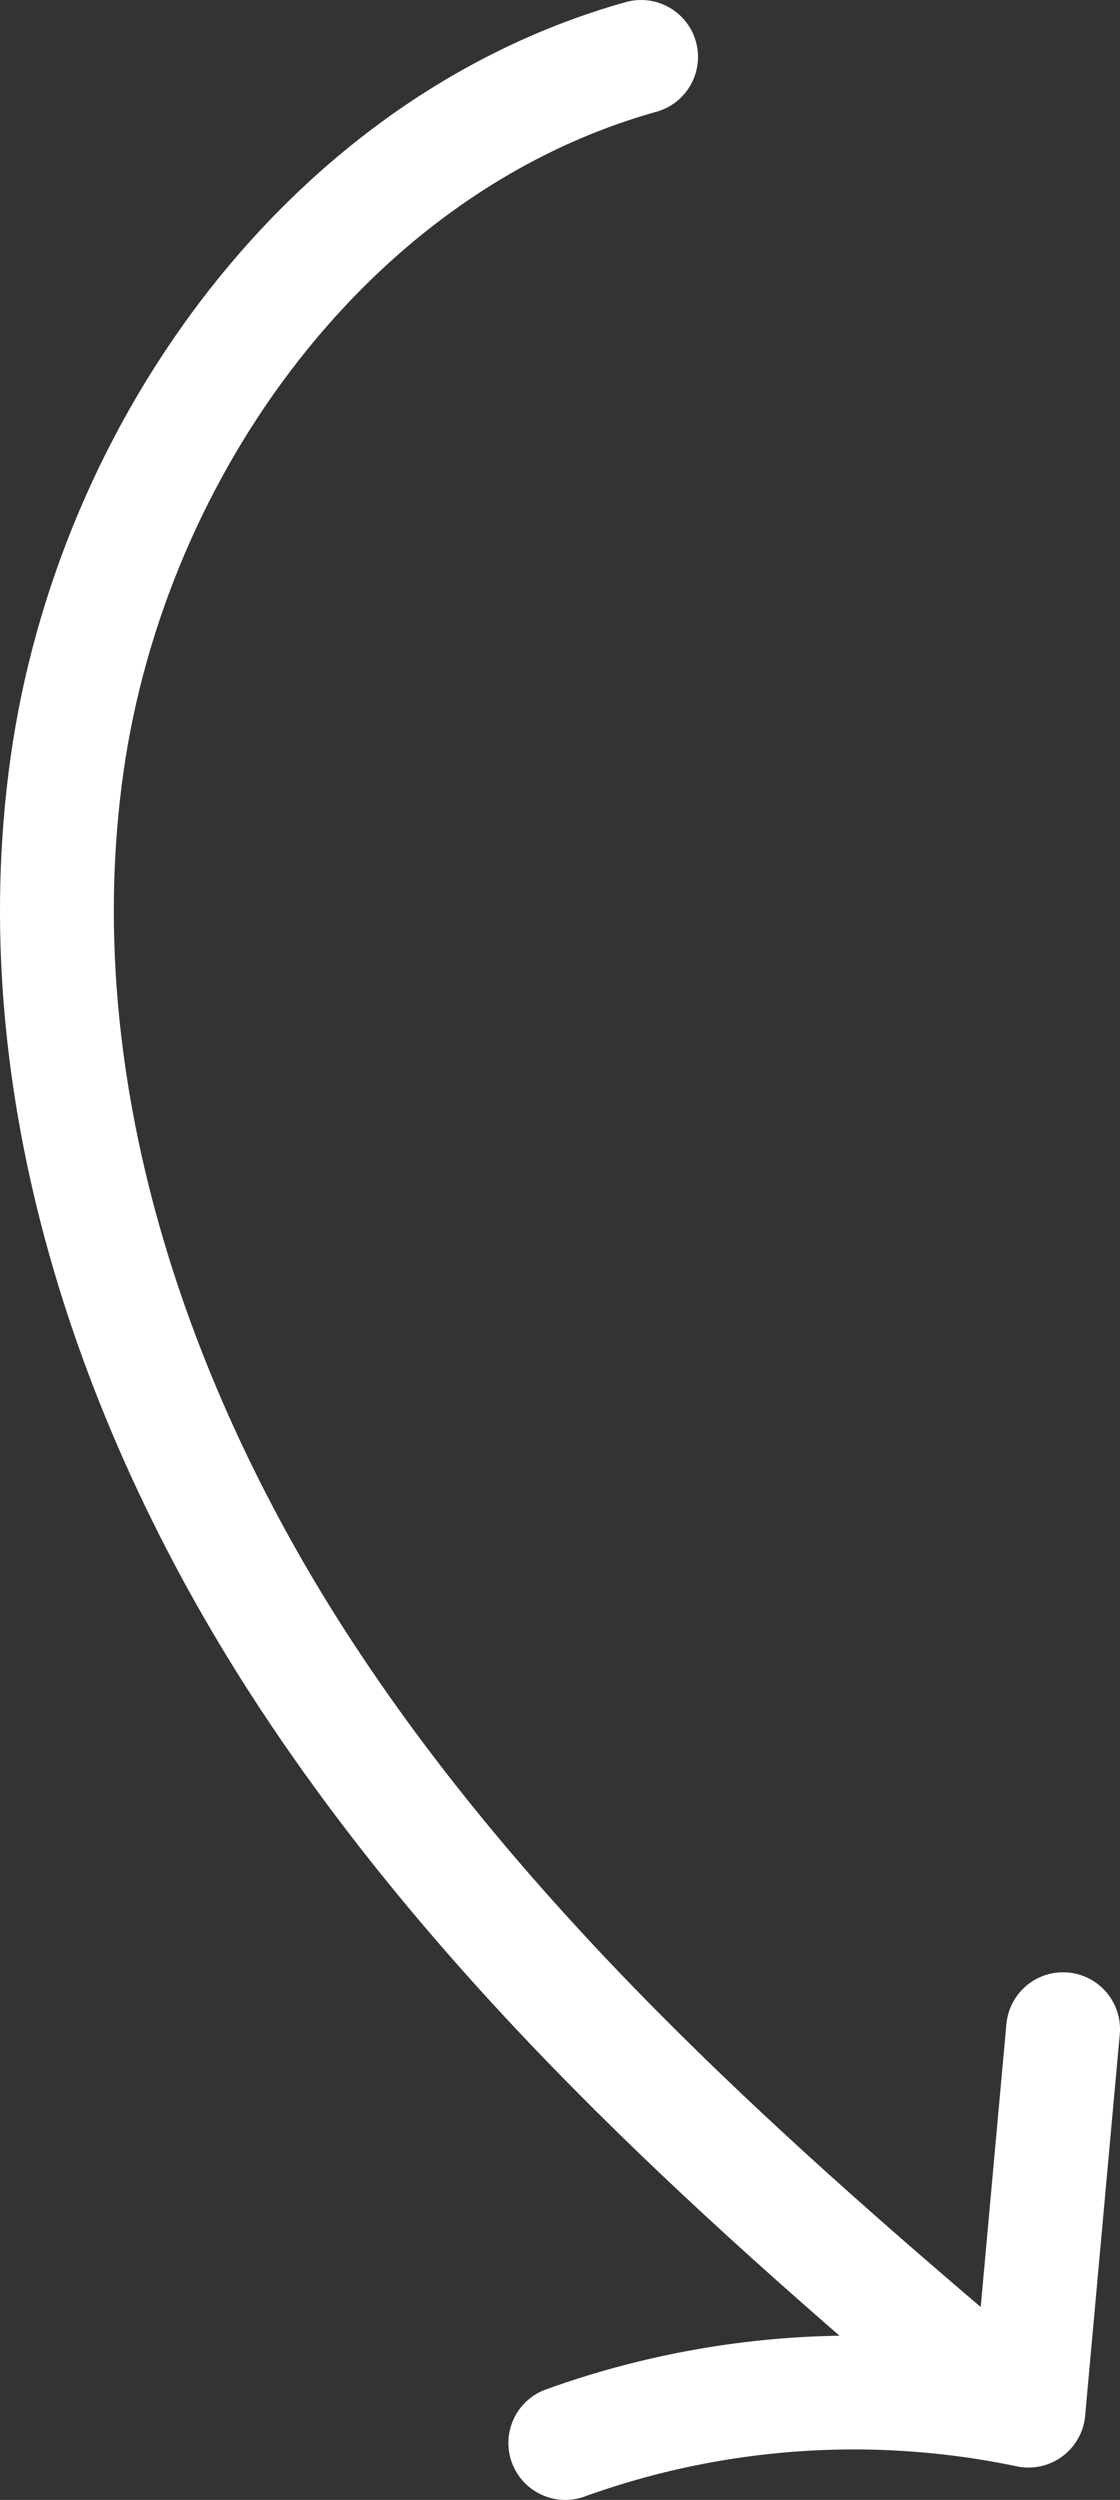 <svg id="Group_51" data-name="Group 51" xmlns="http://www.w3.org/2000/svg" xmlns:xlink="http://www.w3.org/1999/xlink" width="118.077" height="263.49" viewBox="0 0 118.077 263.49">
  <rect x="0" y="0" width="118.077" height="263.49" fill="#333333" stroke="none"/>
  <defs>
    <clipPath id="clip-path">
      <rect id="Rectangle_86" data-name="Rectangle 86" width="118.077" height="263.49" fill="none"/>
    </clipPath>
  </defs>
  <g id="Group_50" data-name="Group 50" clip-path="url(#clip-path)">
    <path id="Path_20" data-name="Path 20" d="M67.587,6c-32.65,9.15-55.82,41.09-60.53,74.67s6.77,67.9,25.43,96.21,44.09,51.44,69.96,73.35" fill="none" stroke="#fff" stroke-linecap="round" stroke-linejoin="round" stroke-width="12"/>
    <path id="Path_21" data-name="Path 21" d="M112.077,213.88q-1.83,20.1-3.65,40.2a89.738,89.738,0,0,0-48.83,3.41" fill="none" stroke="#fff" stroke-linecap="round" stroke-linejoin="round" stroke-width="12"/>
  </g>
</svg>
